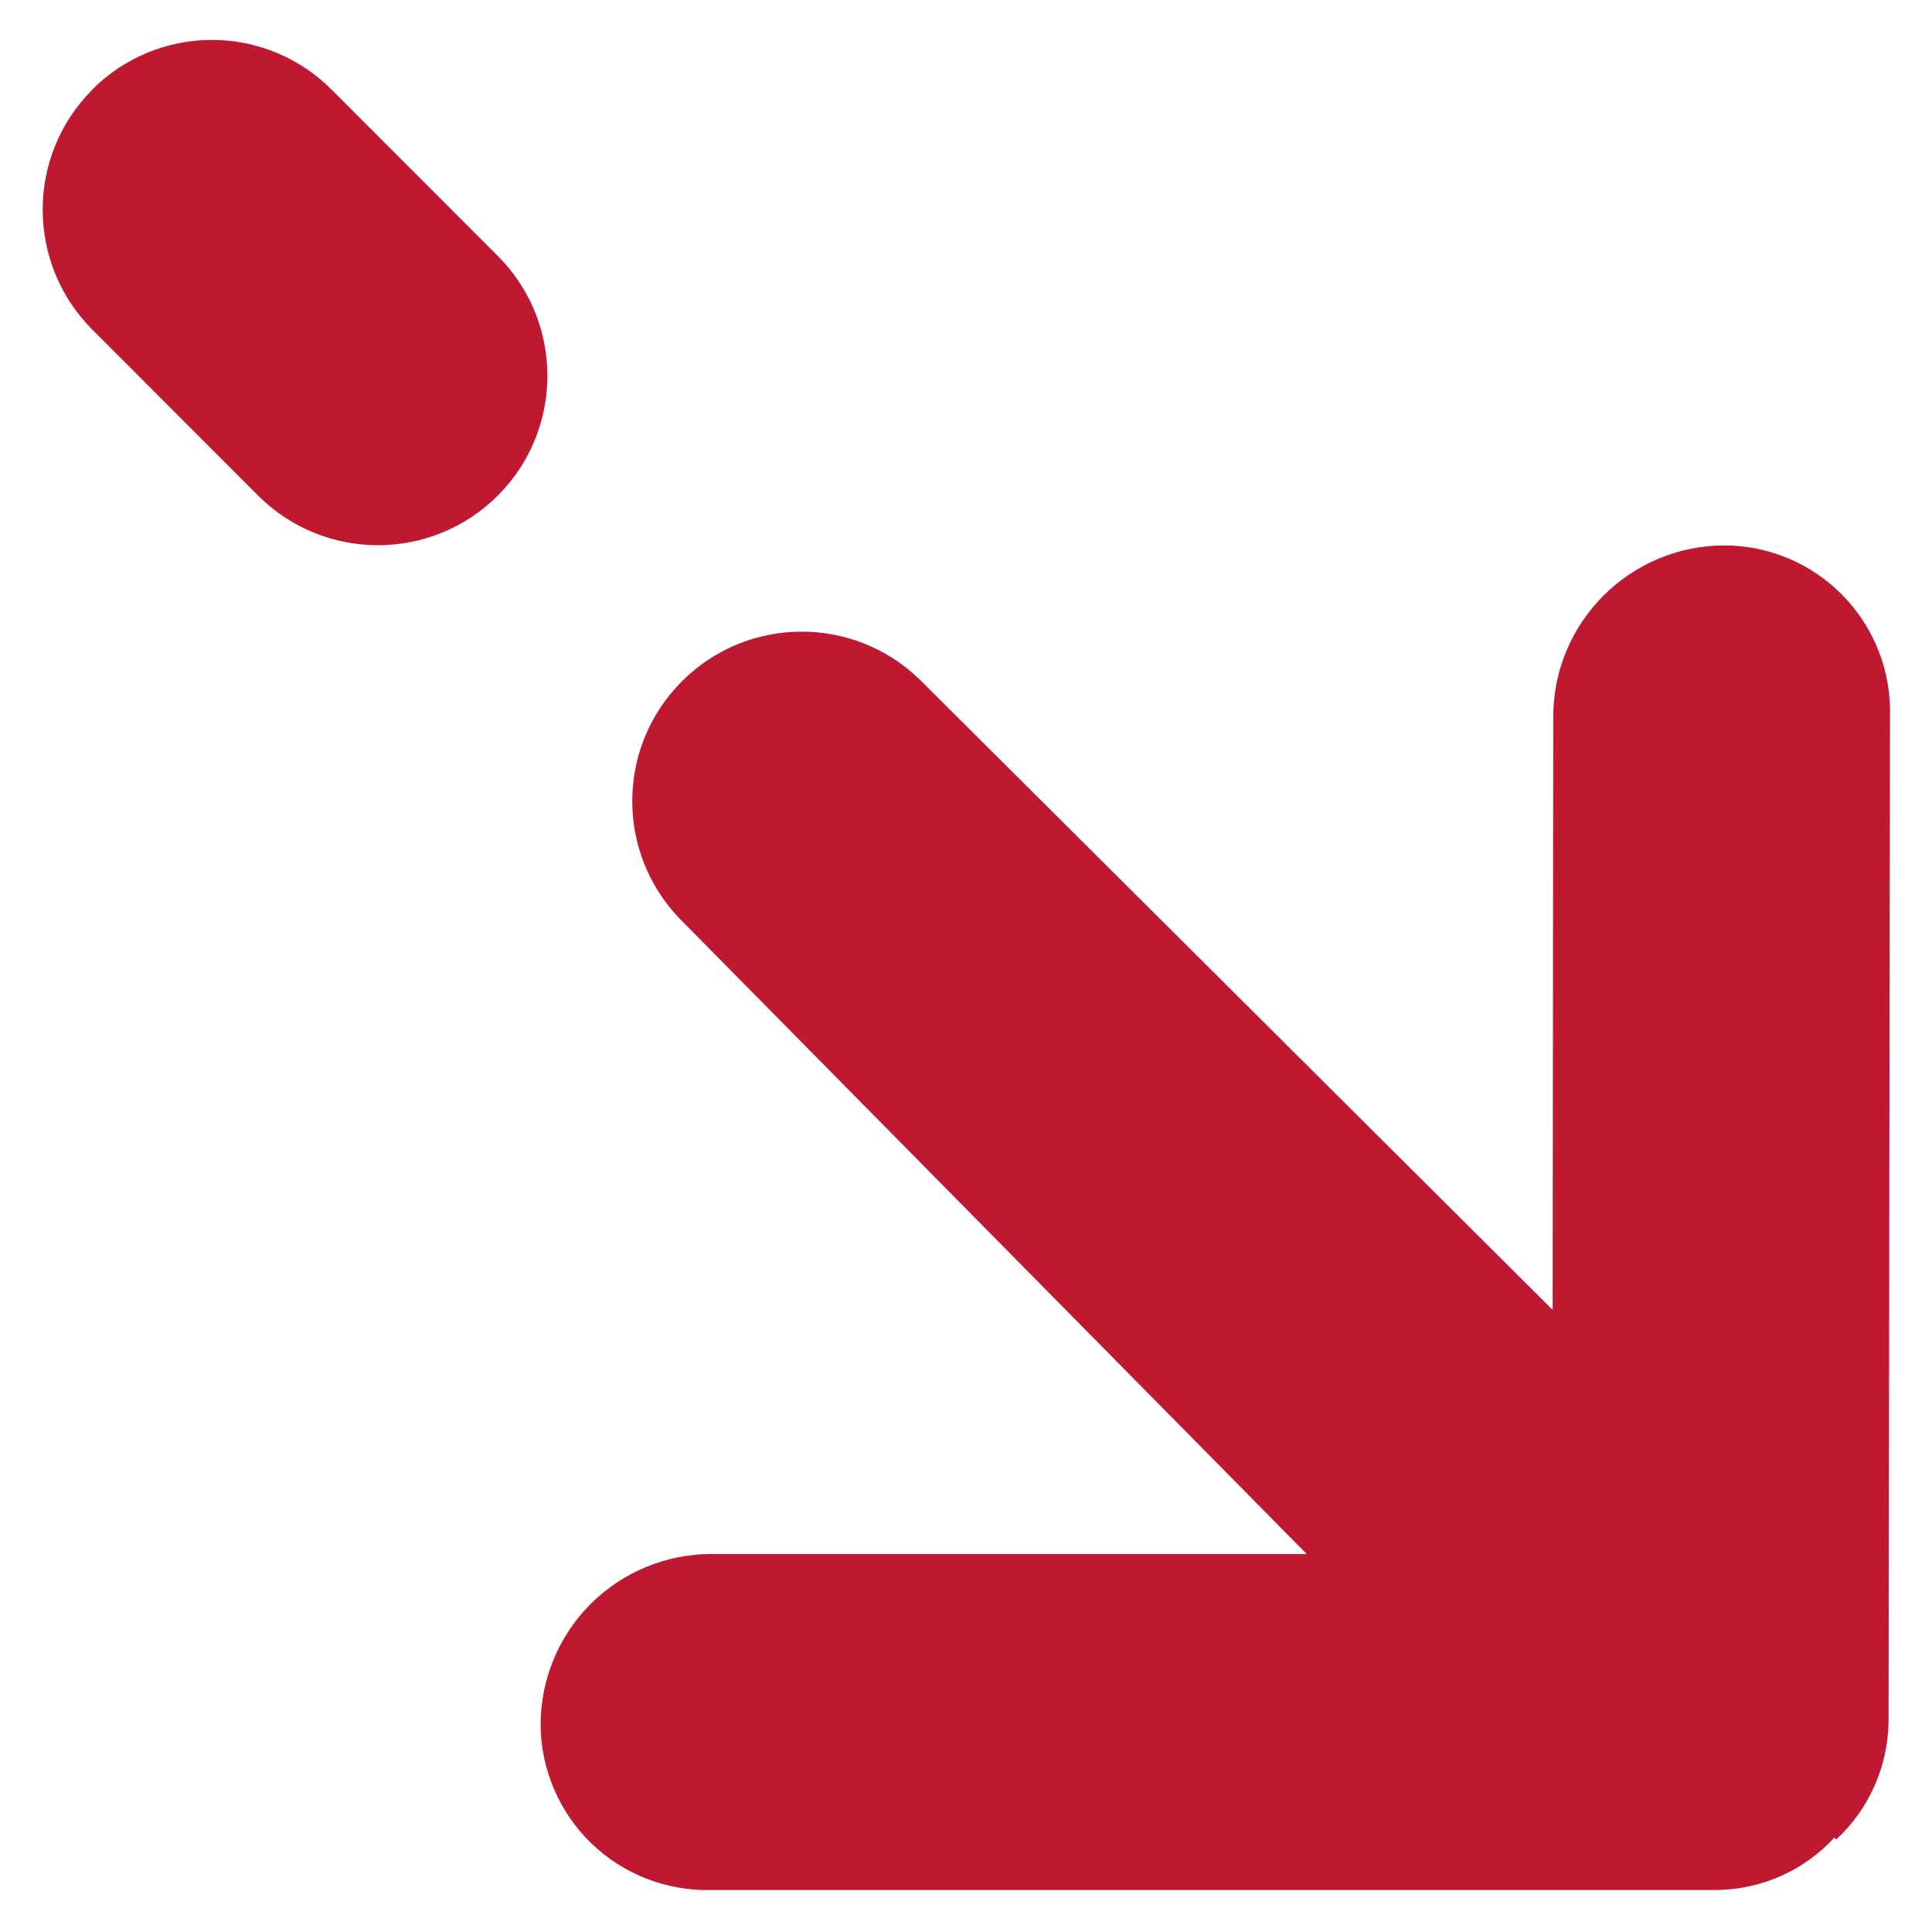 <?xml version="1.0" encoding="UTF-8"?>
<svg width="23px" height="23px" viewBox="0 0 23 23" version="1.1" xmlns="http://www.w3.org/2000/svg" xmlns:xlink="http://www.w3.org/1999/xlink">
    <!-- Generator: Sketch 55.2 (78181) - https://sketchapp.com -->
    <title>27</title>
    <desc>Created with Sketch.</desc>
    <g id="Page-1" stroke="none" stroke-width="1" fill="none" fill-rule="evenodd">
        <g id="ebook-copy-3" transform="translate(-1330, -1335)" fill="#BE1931">
            <g id="Group-59" transform="translate(122, 1196)">
                <g id="Group-70" transform="translate(1188, 118)">
                    <g id="27" transform="translate(32, 32.5) rotate(-270) translate(-32, -32.5) translate(20, 21)">
                        <path d="M6.993,2.973 C6.996,4.098 7.909,5.009 9.034,5.009 L16.094,5.016 L8.584,12.557 C7.821,13.349 7.833,14.606 8.612,15.383 C9.39,16.16 10.647,16.171 11.438,15.407 L19,7.944 L19,15.035 C19.001,15.574 19.216,16.09 19.597,16.471 C19.979,16.851 20.496,17.065 21.035,17.064 C21.566,17.06 22.073,16.843 22.443,16.462 C22.812,16.08 23.013,15.566 23,15.035 L23,3.063 C22.994,2.53 22.769,2.024 22.377,1.663 L22.399,1.64 C22.035,1.248 21.527,1.023 20.992,1.017 L9.029,1 C8.495,0.984 7.978,1.185 7.594,1.557 C7.211,1.928 6.994,2.439 6.993,2.973 Z M1.567,22.403 C1.188,22.025 0.975,21.512 0.975,20.977 C0.975,20.443 1.188,19.93 1.567,19.552 L3.546,17.575 C4.333,16.787 5.611,16.786 6.399,17.573 C7.187,18.36 7.188,19.638 6.401,20.426 L4.422,22.403 C3.632,23.189 2.355,23.188 1.567,22.4 L1.567,22.403 Z" id="_27"></path>
                    </g>
                </g>
            </g>
        </g>
    </g>
</svg>
